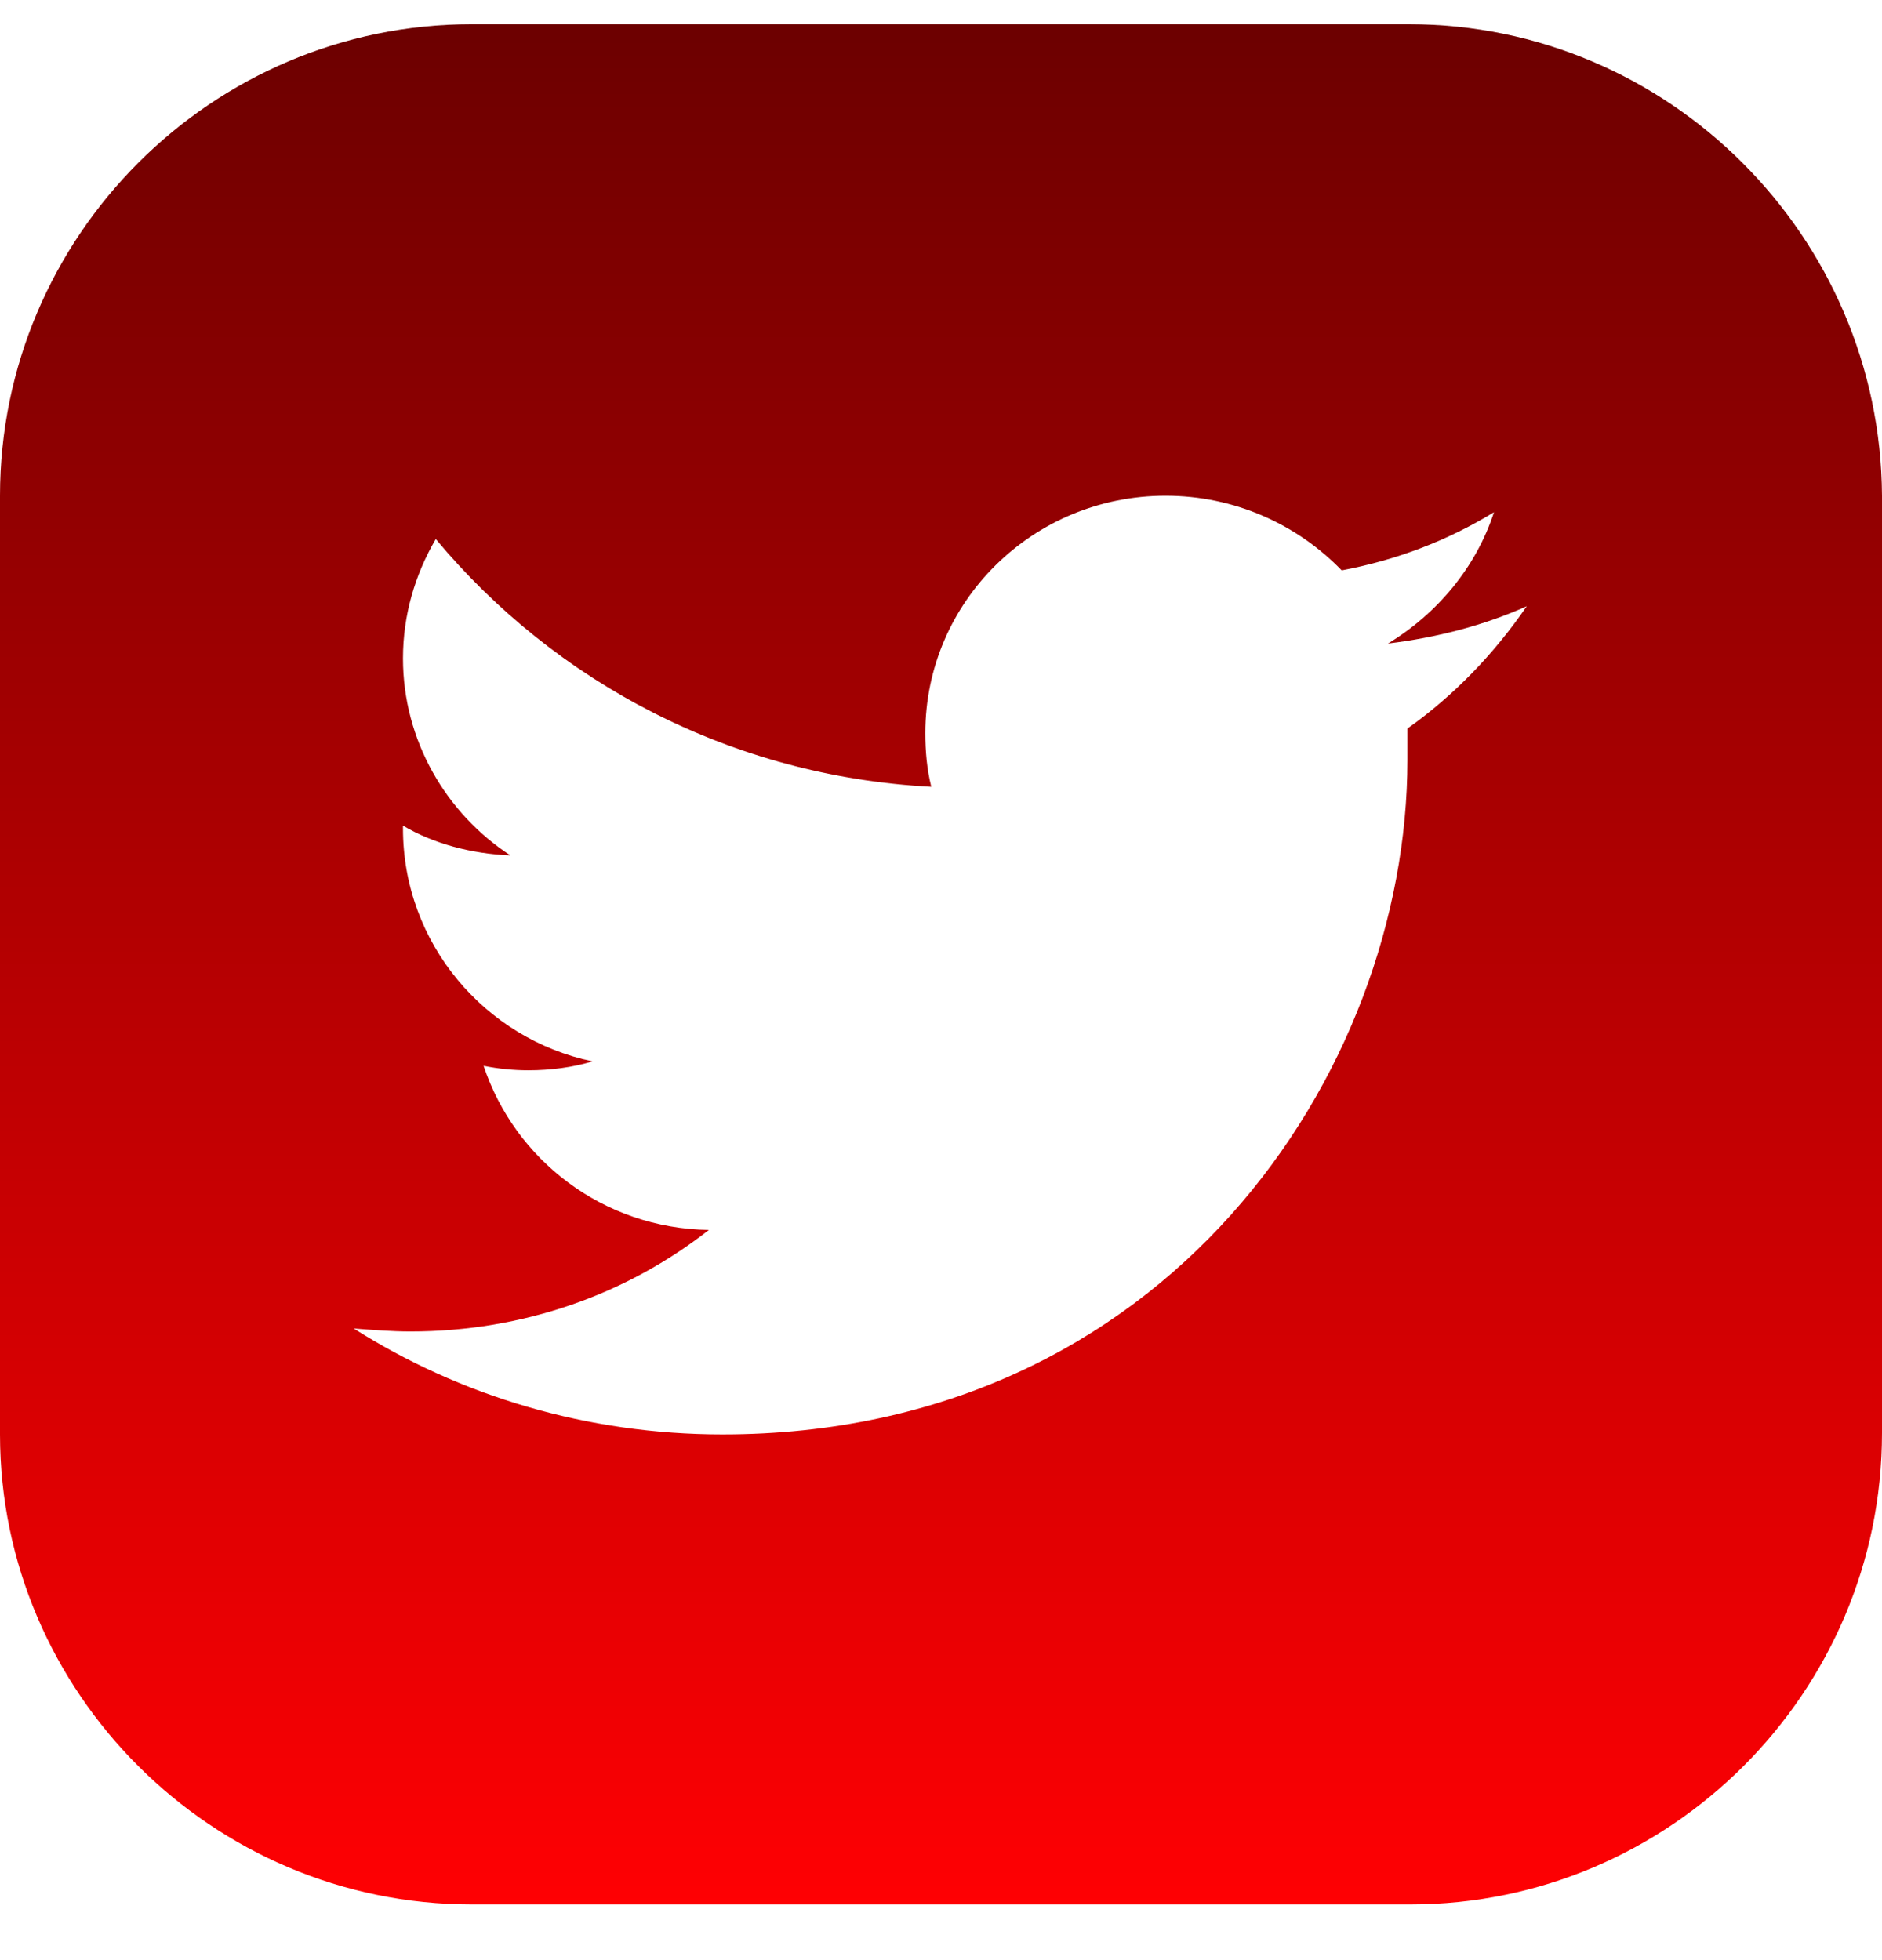 <svg width="24" height="25" viewBox="0 0 24 25" fill="none" xmlns="http://www.w3.org/2000/svg">
<g id="twitter (1) 1" clip-path="url(#clip0_1982_1270)">
<g id="Group">
<g id="Group_2">
<path id="Vector" d="M17.967 0.309H6.014C2.703 0.309 0 3.012 0 6.323V18.295C0 21.587 2.703 24.29 6.014 24.29H17.986C21.297 24.29 24 21.587 24 18.276V6.323C23.981 3.012 21.278 0.309 17.967 0.309ZM17.948 9.292C17.948 9.426 17.948 9.559 17.948 9.692C17.948 13.689 14.864 18.295 9.212 18.295C7.48 18.295 5.862 17.8 4.511 16.944C4.758 16.962 4.987 16.982 5.234 16.982C6.68 16.982 7.994 16.506 9.04 15.687C7.689 15.668 6.566 14.793 6.167 13.594C6.357 13.632 6.547 13.651 6.738 13.651C7.023 13.651 7.308 13.613 7.556 13.537C6.186 13.251 5.139 12.033 5.139 10.568V10.53C5.519 10.758 6.014 10.891 6.509 10.91C5.691 10.377 5.139 9.445 5.139 8.398C5.139 7.846 5.291 7.332 5.557 6.875C7.08 8.702 9.326 9.901 11.876 10.035C11.819 9.806 11.8 9.578 11.8 9.35C11.8 7.675 13.171 6.323 14.864 6.323C15.74 6.323 16.539 6.685 17.11 7.275C17.814 7.142 18.462 6.894 19.052 6.533C18.823 7.237 18.328 7.827 17.7 8.208C18.328 8.131 18.918 7.979 19.47 7.732C19.052 8.341 18.538 8.874 17.948 9.292Z" fill="url(#paint0_linear_1982_1270)"/>
</g>
</g>
</g>
<defs>
<linearGradient id="paint0_linear_1982_1270" x1="12" y1="24.29" x2="12" y2="0.309" gradientUnits="userSpaceOnUse">
<stop stop-color="#FF0003"/>
<stop offset="1" stop-color="#6C0000"/>
</linearGradient>
<clipPath id="clip0_1982_1270">
<rect width="24" height="24" fill="white" transform="translate(0 0.3)"/>
</clipPath>
</defs>
</svg>
